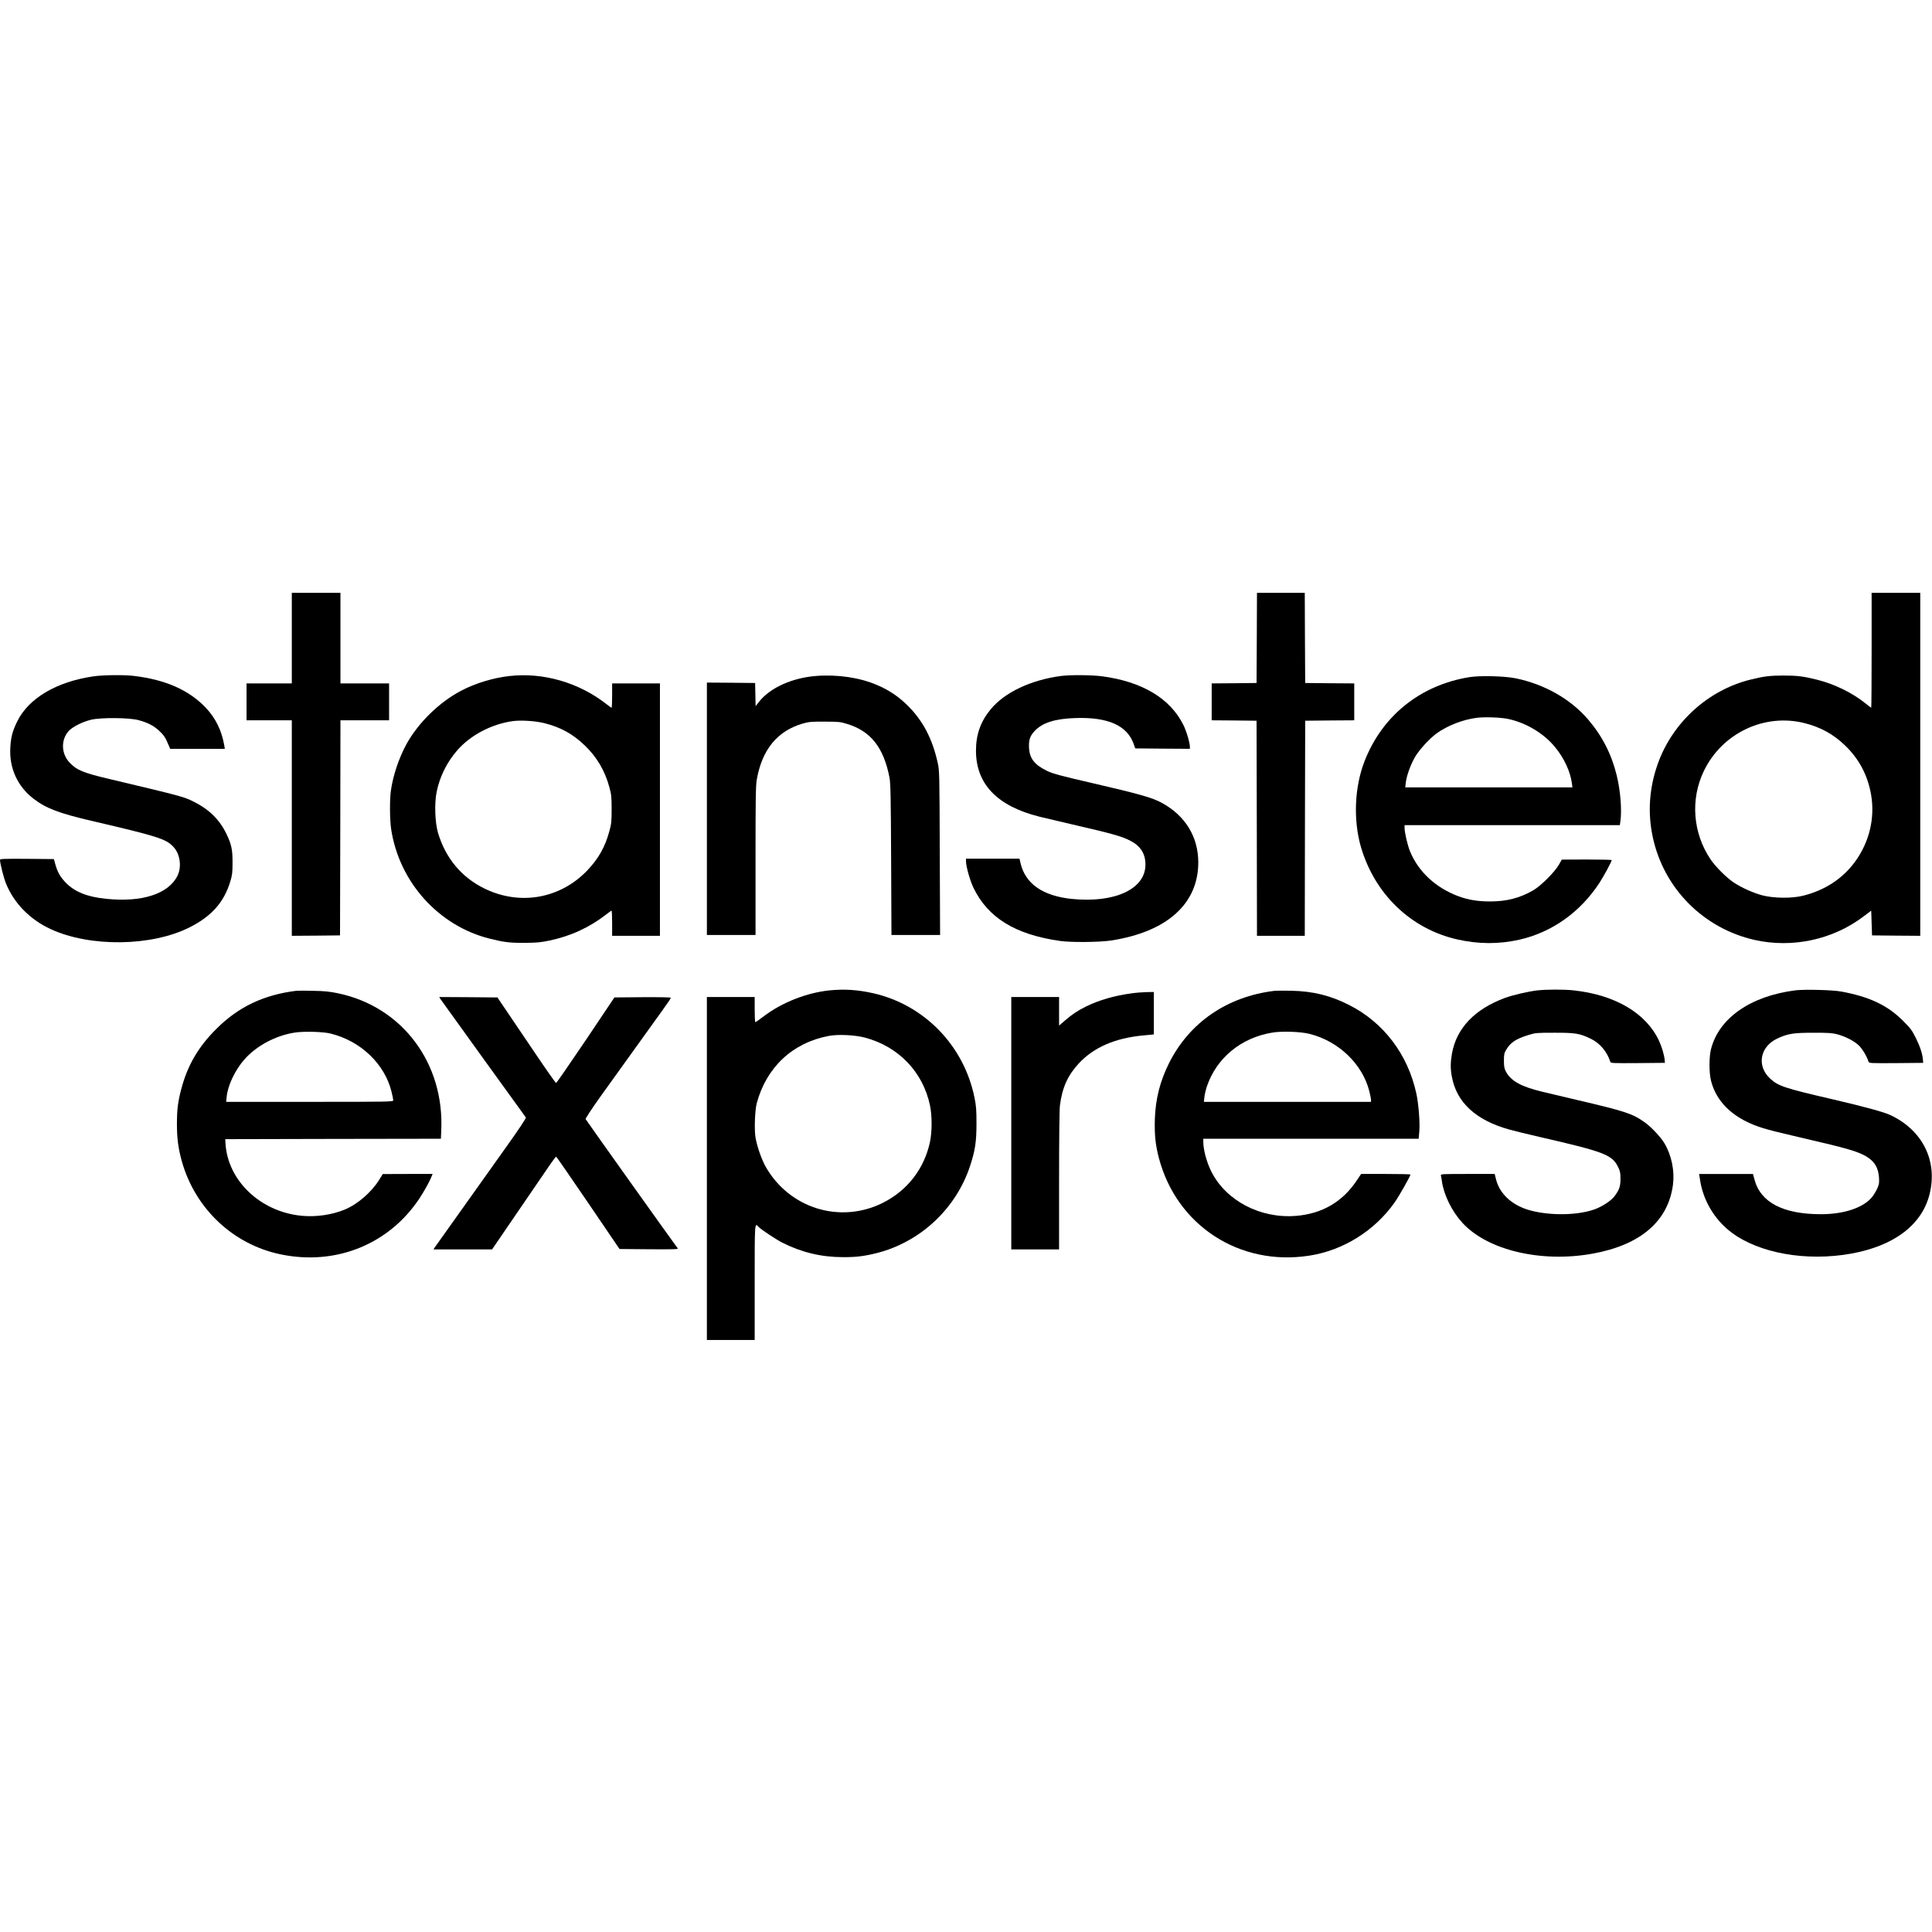 <?xml version="1.0" standalone="no"?>
<!DOCTYPE svg PUBLIC "-//W3C//DTD SVG 20010904//EN"
 "http://www.w3.org/TR/2001/REC-SVG-20010904/DTD/svg10.dtd">
<svg version="1.0" xmlns="http://www.w3.org/2000/svg"
 width="2304pt" height="2304pt" viewBox="0 0 2304 2304"
 preserveAspectRatio="xMidYMid meet">
<g transform="translate(0,2304) scale(0.1,-0.1)"
fill="#000000" stroke="none">
<path d="M3480 15430 l0 -540 -270 0 -270 0 0 -220 0 -220 270 0 270 0 0
-1285 0 -1285 288 2 287 3 3 1283 2 1282 290 0 290 0 0 220 0 220 -290 0 -290
0 0 540 0 540 -290 0 -290 0 0 -540z"/>
<path d="M14988 15433 l-3 -538 -267 -3 -268 -2 0 -220 0 -220 268 -2 267 -3
3 -1282 2 -1283 285 0 285 0 2 1283 3 1282 293 3 292 2 0 220 0 220 -292 2
-293 3 -3 538 -2 537 -285 0 -285 0 -2 -537z"/>
<path d="M22320 15285 c0 -377 -2 -685 -5 -685 -3 0 -33 23 -67 51 -156 126
-372 232 -578 283 -159 40 -238 50 -400 50 -162 0 -241 -10 -400 -50 -502
-126 -924 -510 -1099 -1000 -104 -291 -124 -587 -60 -881 132 -611 606 -1086
1217 -1223 446 -99 925 3 1289 276 l98 74 5 -148 5 -147 288 -3 287 -2 0 2045
0 2045 -290 0 -290 0 0 -685z m-798 -869 c187 -47 340 -131 475 -260 171 -161
277 -361 317 -595 48 -279 -23 -570 -196 -803 -146 -198 -358 -336 -616 -400
-132 -33 -350 -31 -487 5 -111 30 -251 93 -347 158 -80 54 -211 185 -267 268
-213 314 -245 717 -82 1056 217 452 723 693 1203 571z"/>
<path d="M1113 14974 c-440 -64 -772 -261 -908 -538 -56 -115 -75 -185 -82
-311 -14 -245 85 -463 278 -611 148 -114 304 -173 695 -264 788 -184 882 -214
971 -308 81 -85 102 -237 50 -345 -107 -217 -423 -320 -848 -276 -225 22 -373
81 -480 188 -69 70 -103 129 -130 226 l-16 60 -322 3 c-283 2 -321 0 -321 -13
0 -41 45 -218 73 -285 96 -234 286 -427 531 -540 469 -217 1203 -208 1657 21
261 131 411 300 485 546 23 75 27 107 27 223 1 156 -12 219 -73 346 -81 168
-205 291 -387 382 -119 60 -136 65 -1008 272 -315 74 -391 106 -477 198 -97
104 -103 264 -13 370 45 52 166 114 272 139 119 28 457 25 565 -5 111 -30 181
-66 246 -127 57 -53 74 -79 111 -167 l20 -48 326 0 326 0 -6 38 c-31 180 -103
327 -221 452 -200 210 -476 333 -854 379 -114 15 -374 12 -487 -5z"/>
<path d="M6075 14978 c-191 -21 -409 -87 -575 -175 -259 -135 -511 -381 -651
-634 -92 -167 -164 -383 -188 -562 -15 -112 -13 -346 4 -457 96 -630 566
-1152 1175 -1304 167 -42 238 -51 415 -50 142 1 191 5 296 27 254 53 482 158
680 313 30 24 58 44 62 44 4 0 7 -67 7 -150 l0 -150 285 0 285 0 0 1505 0
1505 -285 0 -285 0 0 -145 c0 -80 -3 -145 -7 -145 -4 0 -32 20 -62 44 -327
256 -754 380 -1156 334z m417 -562 c195 -49 339 -129 482 -266 144 -138 241
-303 293 -498 24 -86 27 -116 27 -262 0 -146 -3 -176 -27 -262 -50 -187 -130
-329 -265 -470 -324 -337 -804 -421 -1227 -213 -271 133 -461 361 -551 661
-37 127 -45 355 -16 494 37 180 122 351 244 491 157 181 407 313 660 349 100
14 273 3 380 -24z"/>
<path d="M9734 14979 c-287 -22 -551 -141 -683 -309 l-40 -51 -3 138 -3 138
-287 3 -288 2 0 -1505 0 -1505 290 0 290 0 0 884 c0 742 2 897 15 970 63 358
246 580 550 668 71 20 101 23 260 22 168 0 186 -2 270 -28 280 -86 434 -282
503 -641 12 -67 16 -228 19 -977 l4 -898 290 0 290 0 -4 978 c-3 949 -4 980
-24 1073 -64 290 -178 508 -363 689 -108 106 -220 181 -361 241 -203 88 -471
128 -725 108z"/>
<path d="M12655 14979 c-359 -47 -674 -195 -841 -398 -119 -144 -175 -300
-175 -491 -1 -399 252 -663 756 -789 66 -16 239 -57 385 -91 483 -111 601
-144 703 -198 119 -62 177 -154 177 -283 0 -291 -365 -461 -879 -409 -346 36
-554 181 -611 428 l-12 52 -319 0 -319 0 0 -34 c0 -58 48 -228 89 -313 172
-357 498 -558 1031 -634 132 -19 472 -16 610 5 667 103 1040 437 1040 932 0
303 -154 556 -432 708 -113 63 -265 106 -848 241 -365 84 -462 110 -532 146
-140 70 -198 144 -206 263 -6 98 10 148 65 207 94 101 244 148 488 156 389 13
617 -89 695 -310 l18 -52 326 -3 326 -2 0 22 c0 51 -42 193 -79 265 -158 316
-493 515 -969 578 -122 16 -374 18 -487 4z"/>
<path d="M17525 14965 c-585 -94 -1042 -460 -1253 -1005 -119 -307 -135 -698
-43 -1018 164 -565 598 -982 1154 -1106 250 -56 494 -57 737 -2 388 88 726
328 955 679 53 82 145 252 145 270 0 4 -134 7 -297 7 l-298 -1 -35 -62 c-48
-85 -215 -252 -305 -304 -161 -93 -316 -133 -516 -133 -145 0 -255 18 -372 60
-274 101 -482 293 -583 540 -28 69 -64 223 -64 278 l0 32 1284 0 1283 0 7 46
c19 139 0 369 -45 551 -62 252 -173 468 -342 665 -209 243 -520 419 -863 489
-133 27 -422 34 -549 14z m462 -499 c214 -46 425 -173 558 -336 107 -130 181
-290 200 -427 l7 -53 -997 0 -997 0 7 58 c9 80 55 208 106 298 51 90 176 226
264 290 130 92 307 161 470 183 94 13 294 6 382 -13z"/>
<path d="M9890 11229 c-269 -28 -560 -142 -777 -305 -54 -41 -101 -74 -105
-74 -5 0 -8 68 -8 150 l0 150 -285 0 -285 0 0 -2045 0 -2045 285 0 285 0 0
685 c0 730 -1 716 46 664 26 -29 213 -153 285 -189 228 -115 465 -172 719
-172 158 -1 254 11 400 47 524 131 953 531 1120 1045 60 183 75 285 75 505 0
157 -4 209 -23 302 -125 623 -600 1112 -1212 1249 -184 41 -343 51 -520 33z
m421 -562 c403 -105 697 -411 780 -812 25 -121 25 -309 0 -430 -67 -321 -270
-584 -566 -731 -508 -252 -1113 -64 -1395 434 -49 88 -105 249 -121 352 -15
96 -6 324 16 405 116 428 426 719 857 801 110 21 309 12 429 -19z"/>
<path d="M18332 11229 c-104 -12 -293 -56 -383 -89 -363 -134 -581 -363 -634
-666 -18 -106 -19 -176 -1 -274 56 -306 285 -518 680 -629 56 -16 224 -57 372
-91 767 -176 859 -211 931 -358 24 -49 28 -69 28 -142 0 -90 -15 -131 -73
-208 -40 -52 -143 -120 -233 -153 -196 -71 -511 -79 -754 -18 -225 56 -384
199 -426 382 l-14 57 -323 0 c-303 0 -323 -1 -319 -17 3 -10 8 -40 12 -68 23
-165 118 -359 245 -498 299 -327 940 -479 1555 -367 569 103 900 387 956 823
21 165 -17 350 -102 493 -44 74 -157 194 -234 249 -148 105 -226 131 -820 270
-132 31 -314 74 -405 96 -252 61 -372 128 -432 241 -18 35 -23 59 -23 128 0
75 3 91 27 131 51 87 117 130 265 176 84 26 98 27 308 27 248 1 305 -8 432
-70 112 -53 196 -152 237 -277 5 -16 27 -17 328 -15 l323 3 -3 35 c-6 61 -33
153 -67 227 -152 329 -523 549 -1017 602 -112 13 -329 12 -436 0z"/>
<path d="M21412 11230 c-538 -68 -918 -334 -1009 -708 -22 -92 -22 -275 1
-367 52 -212 199 -381 428 -493 121 -59 225 -91 528 -161 480 -112 564 -133
682 -167 261 -75 354 -161 366 -339 4 -63 1 -80 -22 -131 -15 -32 -42 -77 -61
-100 -105 -127 -333 -204 -610 -204 -450 0 -721 141 -792 414 l-18 66 -321 0
-321 0 8 -53 c34 -255 172 -490 378 -645 330 -248 894 -348 1427 -252 511 92
842 342 934 705 101 397 -80 766 -466 947 -82 38 -316 102 -709 193 -553 128
-630 154 -725 242 -163 150 -123 379 83 477 126 59 192 70 427 70 173 1 229
-3 285 -17 100 -26 206 -80 263 -135 42 -41 95 -129 116 -195 5 -16 27 -17
328 -15 l323 3 -3 35 c-6 74 -34 159 -84 260 -47 94 -63 116 -157 210 -185
184 -402 285 -736 346 -106 19 -435 27 -543 14z"/>
<path d="M3530 11224 c-388 -49 -688 -192 -950 -454 -216 -215 -344 -435 -419
-720 -40 -153 -51 -243 -51 -418 0 -169 17 -293 59 -443 160 -565 613 -991
1179 -1108 655 -136 1286 118 1650 661 56 85 113 186 142 252 l19 46 -297 0
-297 -1 -45 -72 c-91 -145 -255 -288 -407 -351 -152 -63 -340 -91 -513 -75
-492 46 -885 418 -911 864 l-3 50 1286 3 1286 2 4 93 c40 809 -466 1483 -1233
1642 -97 20 -161 27 -294 29 -93 3 -186 2 -205 0z m410 -509 c361 -88 650
-364 730 -698 11 -45 20 -90 20 -99 0 -17 -54 -18 -996 -18 l-997 0 6 58 c12
135 99 319 211 447 143 162 367 283 594 320 108 18 340 12 432 -10z"/>
<path d="M15200 11224 c-565 -68 -1015 -377 -1258 -861 -108 -215 -162 -429
-170 -670 -5 -188 7 -304 48 -462 212 -807 964 -1295 1795 -1165 403 62 777
296 1015 632 57 81 189 314 190 335 0 4 -132 7 -294 7 l-294 0 -55 -82 c-169
-252 -412 -393 -722 -418 -426 -34 -835 181 -1010 530 -55 110 -95 259 -95
352 l0 38 1284 0 1284 0 8 88 c9 105 -9 332 -36 454 -102 465 -388 842 -797
1051 -226 115 -430 166 -693 172 -91 2 -181 1 -200 -1z m415 -513 c347 -86
632 -358 715 -685 11 -44 20 -90 20 -103 l0 -23 -996 0 -997 0 6 58 c4 31 17
89 30 127 116 340 408 580 781 641 113 19 337 11 441 -15z"/>
<path d="M13495 11194 c-204 -27 -392 -82 -544 -157 -105 -53 -160 -89 -253
-169 l-68 -59 0 171 0 170 -285 0 -285 0 0 -1505 0 -1505 285 0 285 0 0 818
c0 490 4 850 10 898 27 212 93 360 224 501 179 193 432 303 769 335 l127 12 0
253 0 253 -82 -1 c-46 -1 -128 -7 -183 -15z"/>
<path d="M5254 11124 c17 -25 1000 -1389 1017 -1410 6 -8 -85 -144 -268 -400
-390 -549 -785 -1103 -812 -1141 l-22 -33 349 0 350 0 248 363 c137 199 307
448 379 554 71 106 133 191 137 190 4 -1 176 -249 382 -552 l374 -550 352 -3
c283 -2 351 0 343 10 -39 49 -1095 1531 -1099 1542 -3 8 71 121 183 278 204
283 592 823 741 1031 51 70 92 132 92 137 0 7 -116 9 -336 8 l-337 -3 -342
-510 c-189 -280 -348 -510 -353 -510 -6 0 -114 153 -240 340 -126 187 -281
417 -345 510 l-115 170 -347 3 -347 2 16 -26z"/>
</g>
</svg>
